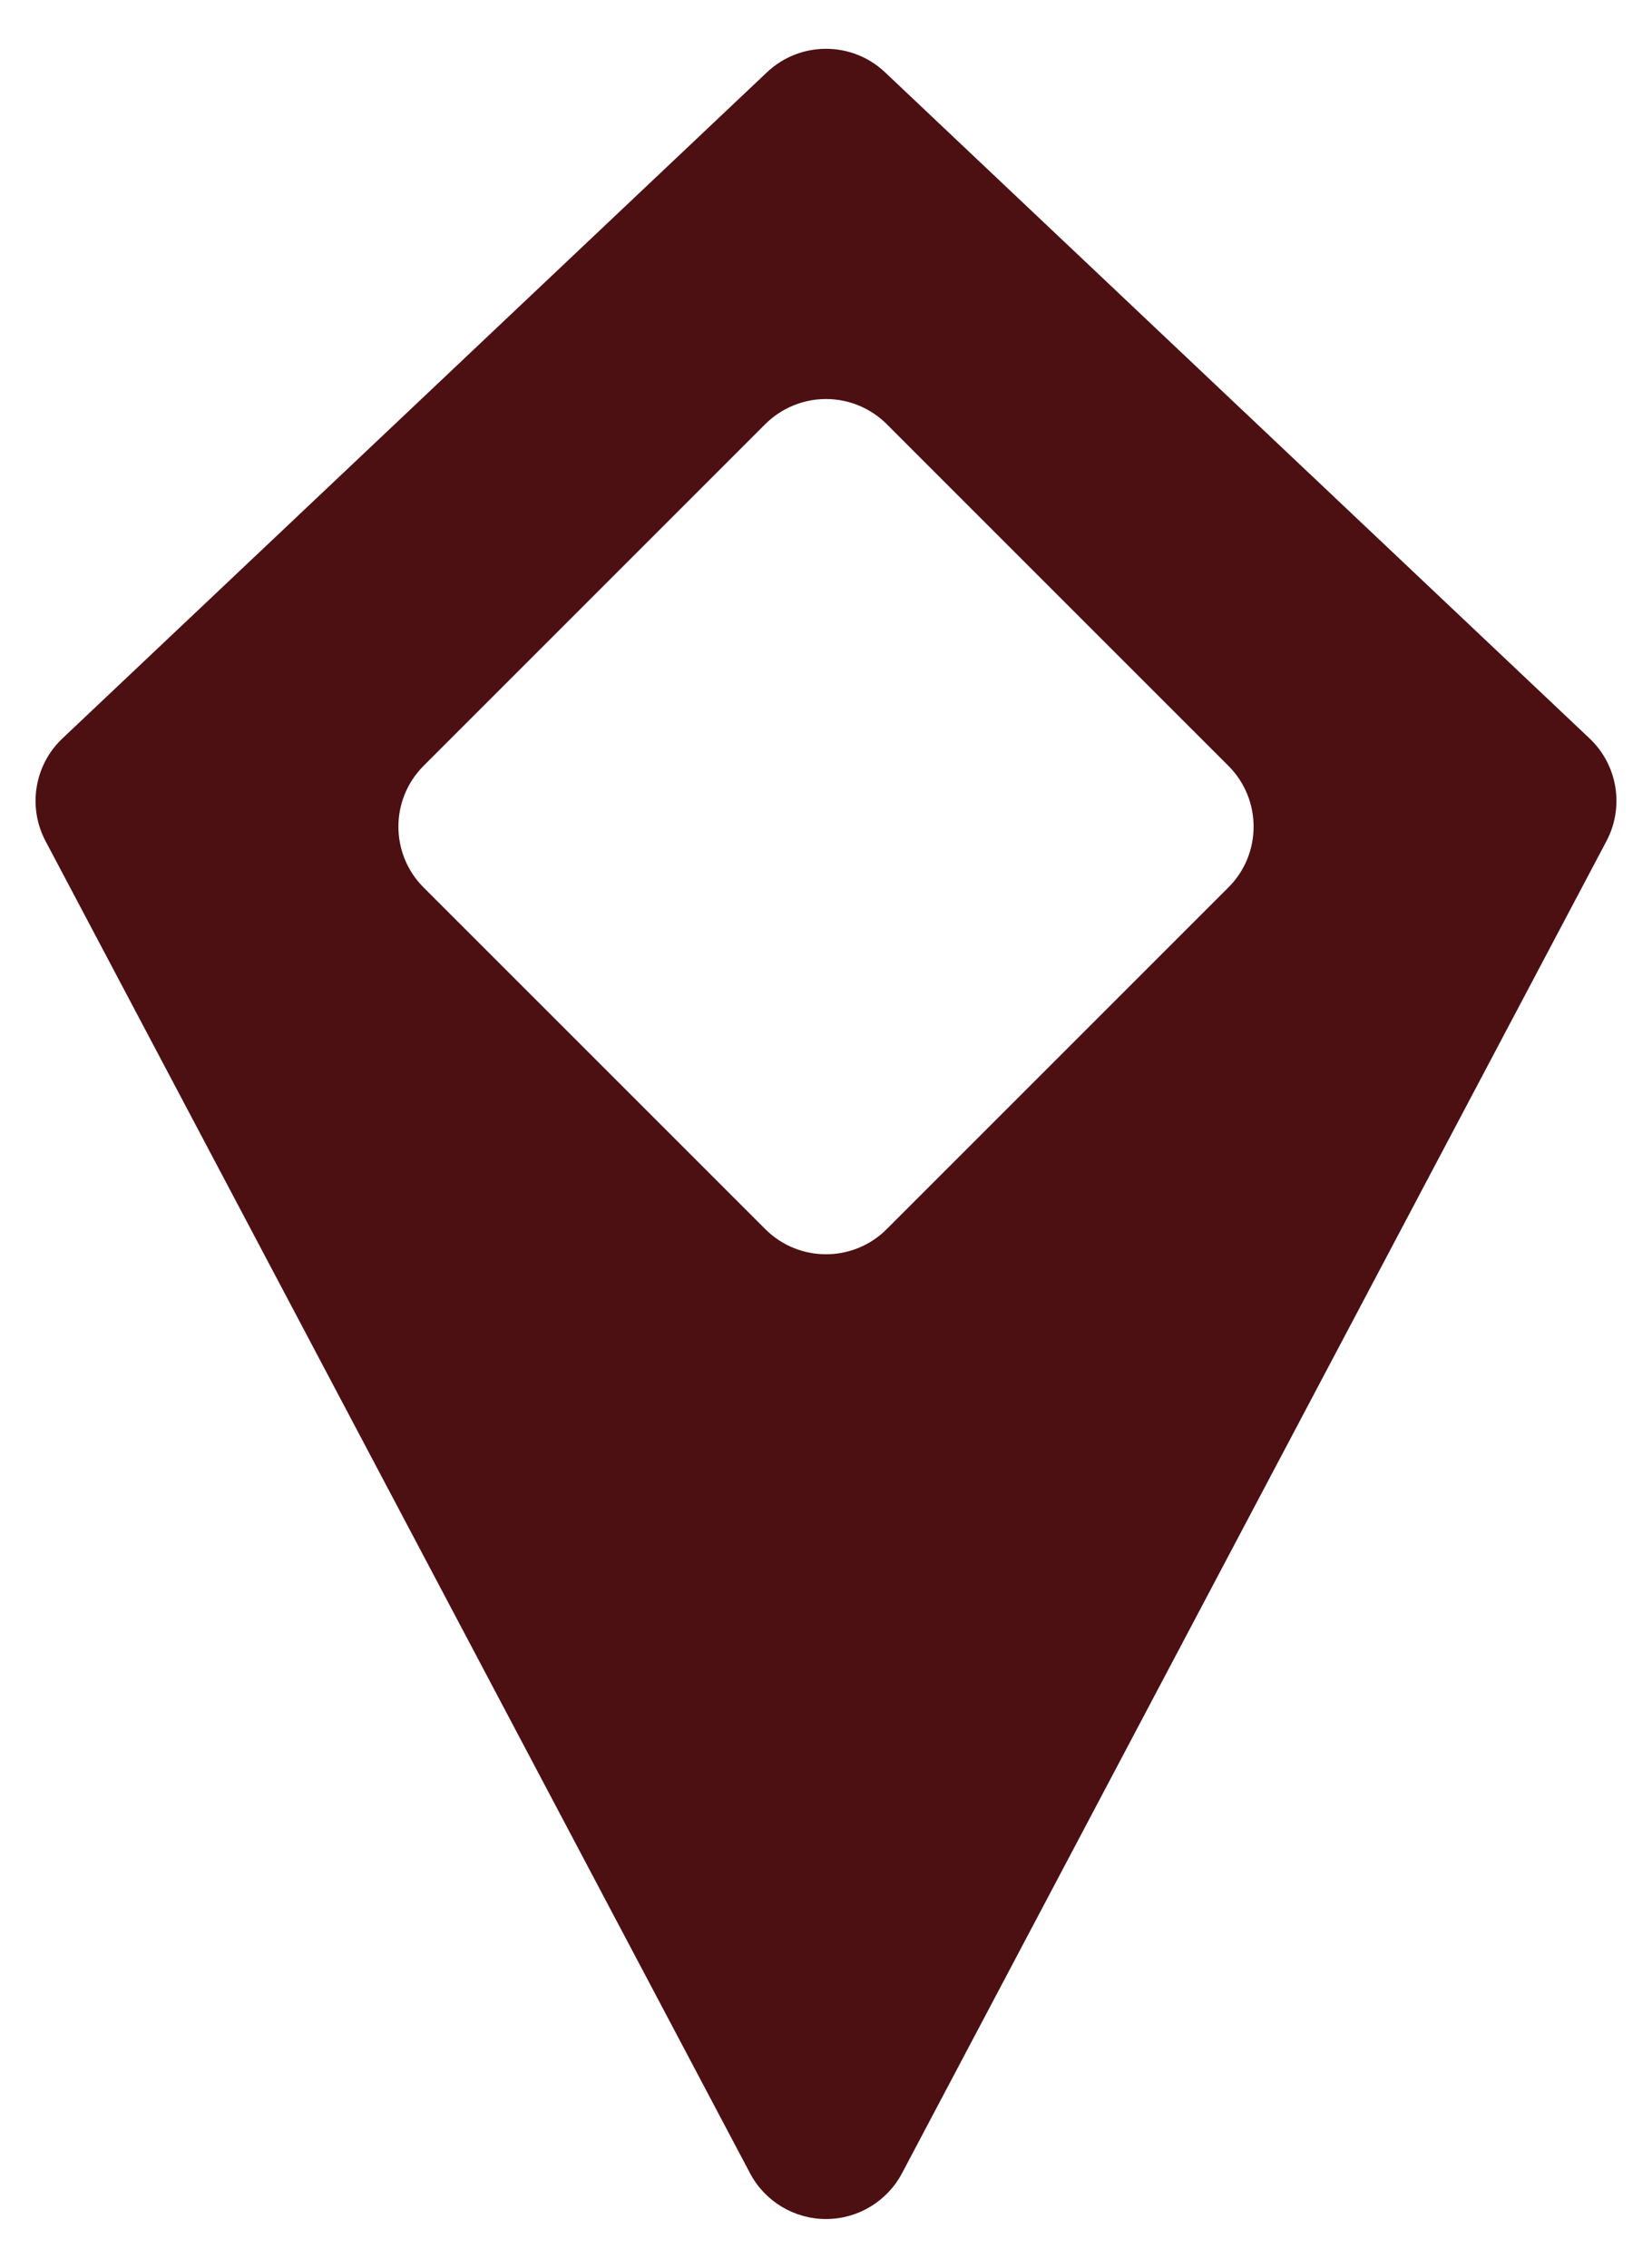 <svg xmlns="http://www.w3.org/2000/svg" xmlns:xlink="http://www.w3.org/1999/xlink" id="Layer_1" x="0px" y="0px" width="512.001px" height="702.823px" viewBox="0 0 512.001 702.823" xml:space="preserve"><path fill="#4D1012" d="M492.644,228.843l-97.695-92.367l-120.65-114.07c-10.264-9.707-26.325-9.707-36.598,0L126.833,127.23 L19.355,228.843c-8.696,8.221-10.837,21.235-5.248,31.805l57.299,108.339L190.68,594.52l41.779,78.995 c4.609,8.72,13.67,14.183,23.548,14.183c9.863,0,18.923-5.463,23.547-14.183l49.971-94.492l49.436-93.497l118.931-224.878 C503.48,250.079,501.347,237.064,492.644,228.843z M380.721,275.023l-105.887,105.88c-5.195,5.211-12.02,7.804-18.827,7.804 c-6.823,0-13.64-2.593-18.843-7.804l-30.645-30.646l-75.242-75.234c-10.398-10.398-10.398-27.271,0-37.676l105.887-105.888 c5.003-4.987,11.774-7.797,18.843-7.797c7.062,0,13.832,2.81,18.827,7.797l37.558,37.565l68.329,68.322 C391.127,247.752,391.127,264.625,380.721,275.023z"></path></svg>